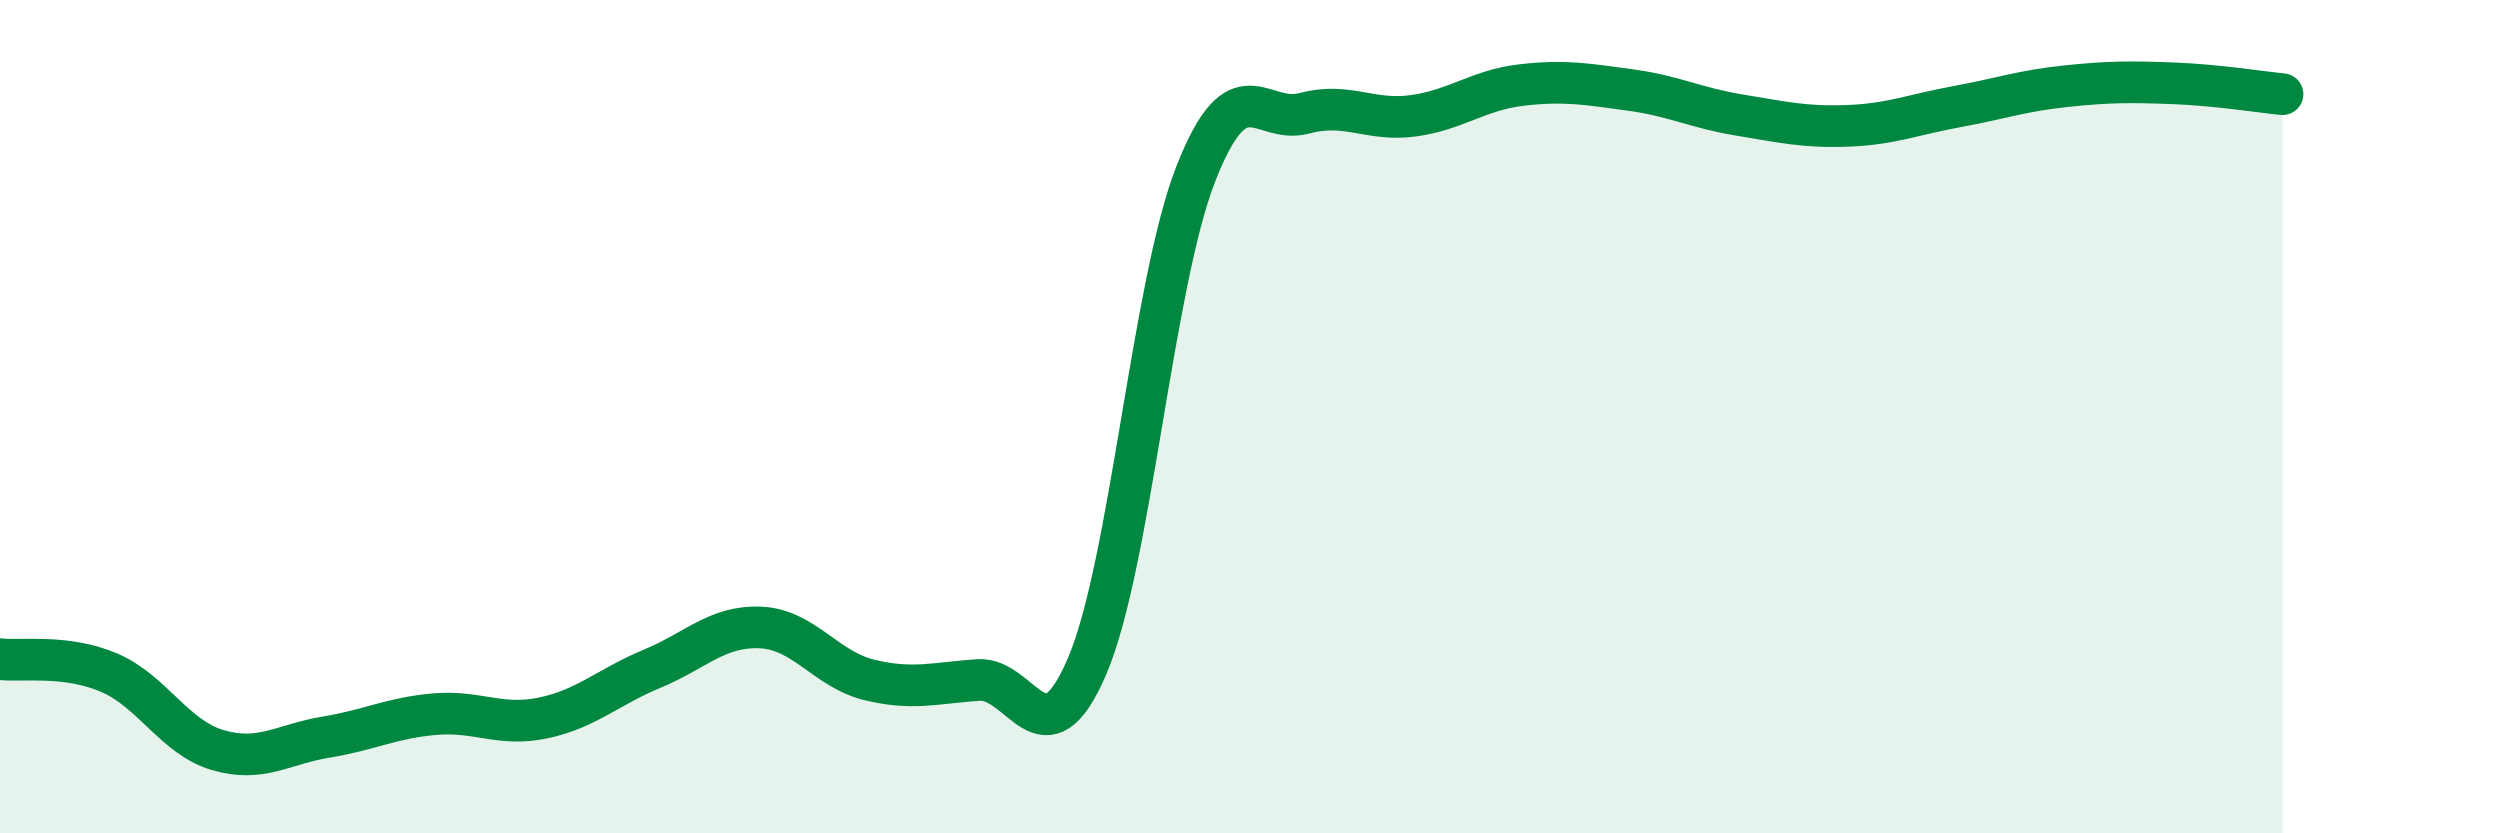 
    <svg width="60" height="20" viewBox="0 0 60 20" xmlns="http://www.w3.org/2000/svg">
      <path
        d="M 0,15.82 C 0.52,15.88 1.57,15.7 2.61,16.14 C 3.65,16.58 4.18,17.69 5.22,18 C 6.26,18.31 6.79,17.86 7.83,17.69 C 8.87,17.52 9.39,17.23 10.43,17.14 C 11.47,17.05 12,17.45 13.04,17.23 C 14.08,17.01 14.61,16.48 15.65,16.05 C 16.69,15.62 17.22,15.01 18.26,15.06 C 19.3,15.11 19.83,16.07 20.87,16.32 C 21.91,16.57 22.44,16.39 23.48,16.32 C 24.52,16.25 25.05,18.42 26.09,15.99 C 27.13,13.56 27.66,6.82 28.7,4.17 C 29.74,1.52 30.26,3 31.3,2.72 C 32.34,2.44 32.87,2.92 33.91,2.78 C 34.95,2.64 35.48,2.16 36.52,2.04 C 37.56,1.92 38.09,2.02 39.13,2.16 C 40.17,2.3 40.7,2.59 41.74,2.76 C 42.78,2.93 43.31,3.06 44.35,3.02 C 45.39,2.98 45.92,2.75 46.96,2.56 C 48,2.37 48.53,2.18 49.57,2.07 C 50.61,1.96 51.13,1.96 52.17,2 C 53.21,2.04 54.26,2.21 54.78,2.26L54.78 20L0 20Z"
        fill="#008740"
        opacity="0.1"
        stroke-linecap="round"
        stroke-linejoin="round"
      />
      <path
        d="M 0,15.82 C 0.52,15.88 1.57,15.7 2.61,16.14 C 3.65,16.58 4.18,17.69 5.22,18 C 6.26,18.31 6.79,17.86 7.83,17.69 C 8.87,17.52 9.39,17.23 10.43,17.14 C 11.47,17.05 12,17.45 13.04,17.23 C 14.08,17.01 14.61,16.48 15.65,16.05 C 16.69,15.62 17.22,15.01 18.26,15.06 C 19.3,15.11 19.83,16.07 20.87,16.32 C 21.91,16.57 22.44,16.39 23.48,16.32 C 24.52,16.25 25.05,18.42 26.09,15.99 C 27.13,13.56 27.66,6.82 28.7,4.17 C 29.74,1.52 30.26,3 31.3,2.72 C 32.34,2.44 32.87,2.92 33.91,2.78 C 34.95,2.64 35.48,2.16 36.52,2.04 C 37.56,1.92 38.09,2.02 39.13,2.16 C 40.17,2.3 40.7,2.59 41.74,2.76 C 42.78,2.93 43.31,3.06 44.35,3.02 C 45.39,2.98 45.92,2.75 46.96,2.56 C 48,2.37 48.53,2.18 49.57,2.07 C 50.61,1.96 51.13,1.96 52.17,2 C 53.21,2.04 54.26,2.21 54.78,2.26"
        stroke="#008740"
        stroke-width="1"
        fill="none"
        stroke-linecap="round"
        stroke-linejoin="round"
      />
    </svg>
  